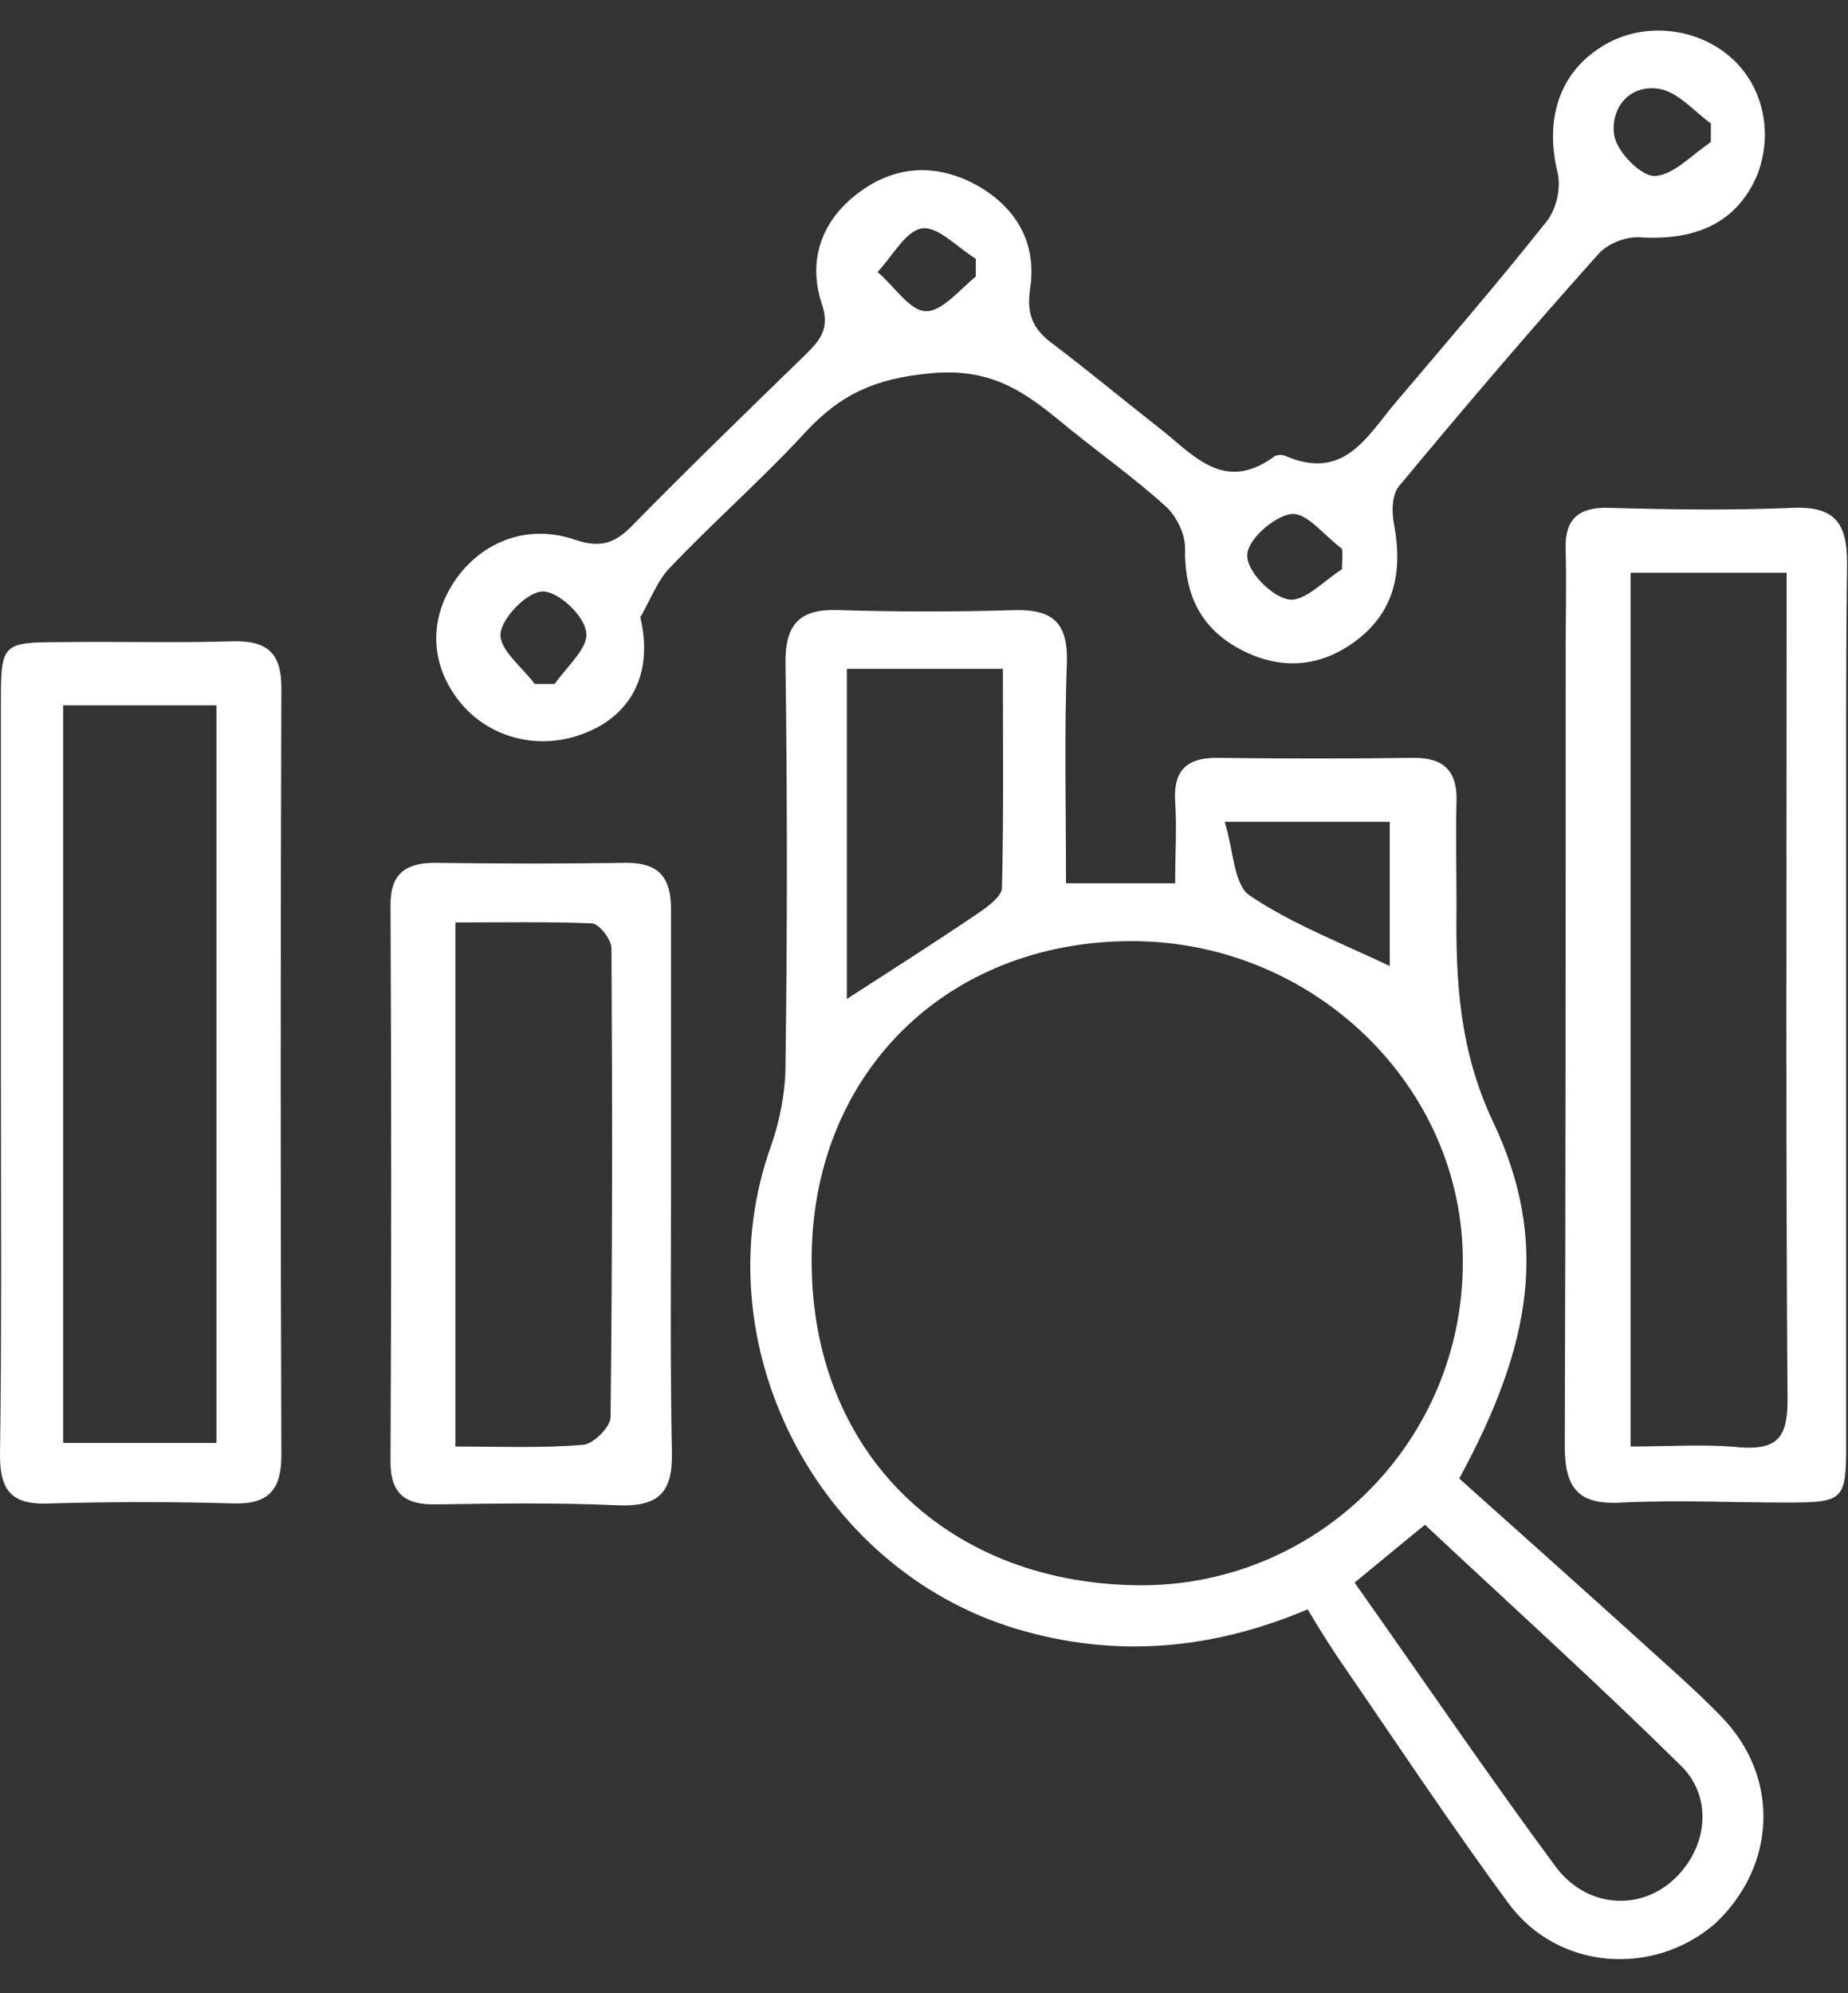 <svg width="51" height="55" viewBox="0 0 51 55" fill="none" xmlns="http://www.w3.org/2000/svg">
<rect x="0" y="0" width="51" height="55" fill="#333333" stroke="none"/>
<path d="M47.489 47.356C46.941 46.792 46.369 46.276 45.796 45.761C43.954 44.091 42.112 42.446 40.271 40.801C42.287 37.093 42.76 34.22 41.192 30.93C40.271 28.966 40.171 27.051 40.196 25.038C40.196 24.055 40.171 23.073 40.196 22.116C40.221 21.305 39.872 20.913 39.026 20.913C37.209 20.937 35.392 20.937 33.575 20.913C32.729 20.913 32.381 21.281 32.431 22.116C32.48 22.828 32.431 23.564 32.431 24.375H29.419C29.419 22.312 29.369 20.274 29.444 18.261C29.469 17.18 29.046 16.812 28 16.837C26.382 16.886 24.79 16.886 23.172 16.837C22.052 16.788 21.653 17.23 21.678 18.359C21.728 22.017 21.728 25.7 21.678 29.359C21.678 30.12 21.529 30.906 21.28 31.618C19.339 37.02 22.5 43.281 28.05 44.95C30.763 45.761 33.426 45.539 36.089 44.41C36.363 44.877 36.612 45.27 36.886 45.687C38.454 47.97 39.997 50.303 41.64 52.537C43.008 54.379 45.647 54.551 47.339 53.077C49.032 51.481 49.131 49.026 47.489 47.356ZM38.354 22.68V26.658C37.01 26.02 35.666 25.504 34.496 24.718C34.048 24.424 34.048 23.491 33.799 22.68H38.354ZM23.371 18.457H27.677C27.677 20.471 27.701 22.484 27.652 24.497C27.652 24.718 27.303 24.988 27.054 25.16C25.86 25.971 24.665 26.732 23.371 27.567V18.457ZM31.584 43.747C26.183 43.772 22.4 40.113 22.4 34.81C22.375 29.678 26.084 25.971 31.236 25.971C36.239 25.971 40.395 29.973 40.37 34.834C40.37 39.745 36.438 43.698 31.584 43.747ZM46.07 51.972C45.124 52.734 43.73 52.611 42.909 51.481C41.042 48.953 39.275 46.35 37.383 43.673C38.105 43.084 38.628 42.642 39.325 42.078C41.714 44.312 44.104 46.473 46.394 48.731C47.339 49.664 47.09 51.138 46.07 51.972Z" fill="white"/>
<path d="M47.713 1.54C46.717 0.706 45.224 0.607 44.154 1.319C43.009 2.056 42.636 3.333 42.984 4.757C43.084 5.174 42.959 5.764 42.685 6.107C41.341 7.802 39.923 9.447 38.529 11.092C37.732 12.025 37.11 13.277 35.492 12.589C35.393 12.54 35.218 12.54 35.144 12.614C33.75 13.621 32.904 12.516 31.983 11.804C31.012 11.043 30.066 10.257 29.096 9.52C28.548 9.127 28.324 8.735 28.424 7.998C28.623 6.77 28.1 5.764 26.98 5.125C25.885 4.511 24.765 4.561 23.794 5.248C22.699 6.009 22.276 7.139 22.674 8.366C22.923 9.078 22.624 9.398 22.201 9.815C20.608 11.362 19.015 12.909 17.472 14.48C16.999 14.971 16.601 15.143 15.879 14.898C14.535 14.431 13.241 14.971 12.519 16.076C11.798 17.181 11.897 18.458 12.768 19.464C13.59 20.398 14.934 20.717 16.153 20.226C17.398 19.735 18.045 18.605 17.671 17.034C17.945 16.567 18.144 16.002 18.518 15.634C19.737 14.357 21.056 13.203 22.251 11.902C23.197 10.895 24.118 10.453 25.636 10.306C27.304 10.134 28.224 10.773 29.27 11.632C30.216 12.418 31.236 13.13 32.132 13.94C32.456 14.21 32.705 14.726 32.705 15.118C32.68 16.395 33.128 17.353 34.273 17.942C35.368 18.507 36.463 18.409 37.434 17.672C38.504 16.862 38.703 15.757 38.479 14.505C38.404 14.161 38.404 13.67 38.603 13.424C40.395 11.264 42.237 9.103 44.129 6.991C44.378 6.721 44.876 6.525 45.249 6.549C46.867 6.648 47.937 6.107 48.484 4.855C48.957 3.677 48.659 2.326 47.713 1.54ZM15.307 18.875C15.133 18.875 14.934 18.875 14.759 18.875C14.411 18.409 13.764 17.918 13.814 17.476C13.863 17.034 14.56 16.322 14.983 16.322C15.406 16.322 16.128 16.985 16.178 17.451C16.253 17.869 15.63 18.409 15.307 18.875ZM25.537 8.587C25.088 8.563 24.665 7.875 24.217 7.507C24.616 7.09 24.989 6.377 25.437 6.304C25.885 6.23 26.433 6.844 26.93 7.139C26.93 7.311 26.93 7.482 26.93 7.63C26.482 7.998 25.985 8.612 25.537 8.587ZM37.035 15.708C36.538 16.027 35.99 16.616 35.567 16.543C35.094 16.469 34.397 15.757 34.422 15.315C34.422 14.898 35.169 14.235 35.642 14.185C36.065 14.136 36.562 14.799 37.035 15.143C37.06 15.339 37.035 15.536 37.035 15.708ZM47.215 3.922C46.693 4.266 46.195 4.831 45.672 4.855C45.299 4.88 44.627 4.192 44.552 3.75C44.428 3.038 44.925 2.326 45.772 2.449C46.294 2.523 46.742 3.063 47.215 3.407V3.922Z" fill="white"/>
<path d="M50.974 15.536C50.974 14.48 50.675 13.964 49.48 14.014C47.788 14.087 46.095 14.063 44.403 14.014C43.556 13.989 43.183 14.333 43.208 15.143C43.233 16.076 43.208 17.009 43.208 17.942C43.208 25.259 43.208 32.576 43.183 39.893C43.183 41.047 43.532 41.538 44.751 41.464C46.269 41.391 47.812 41.464 49.331 41.464C50.874 41.464 50.949 41.391 50.949 39.893V27.812C50.949 25.553 50.949 23.295 50.949 21.011C50.949 19.243 50.949 17.402 50.974 15.536ZM48.036 39.942C47.066 39.844 46.07 39.917 45 39.917V15.806H49.306V17.525C49.306 24.571 49.281 31.594 49.331 38.641C49.331 39.623 49.082 40.016 48.036 39.942Z" fill="white"/>
<path d="M7.765 18.973C7.765 18.016 7.367 17.672 6.421 17.697C4.829 17.746 3.211 17.697 1.593 17.721C0.075 17.721 0.025 17.795 0.025 19.317C0.025 22.73 0.025 26.143 0.025 29.556C0.025 33.092 0.05 36.627 0 40.163C0 41.194 0.373 41.538 1.394 41.489C3.086 41.44 4.779 41.44 6.471 41.489C7.442 41.513 7.765 41.071 7.765 40.163C7.741 33.141 7.741 26.045 7.765 18.973ZM5.973 39.819H1.742V19.464H5.973V39.819Z" fill="white"/>
<path d="M18.543 40.09C18.493 37.659 18.518 35.204 18.518 32.773C18.518 30.22 18.518 27.641 18.518 25.088C18.518 24.228 18.194 23.811 17.298 23.811C15.531 23.836 13.764 23.836 11.997 23.811C11.175 23.811 10.777 24.13 10.777 24.965C10.802 30.097 10.802 35.204 10.777 40.335C10.777 41.244 11.2 41.539 12.071 41.514C13.714 41.489 15.382 41.465 17.024 41.539C18.144 41.588 18.567 41.219 18.543 40.09ZM16.85 39.108C16.85 39.378 16.377 39.844 16.103 39.869C14.959 39.967 13.814 39.918 12.569 39.918V25.456C13.888 25.456 15.108 25.432 16.327 25.481C16.526 25.481 16.875 25.923 16.875 26.168C16.9 30.489 16.9 34.811 16.85 39.108Z" fill="white"/>
</svg>
